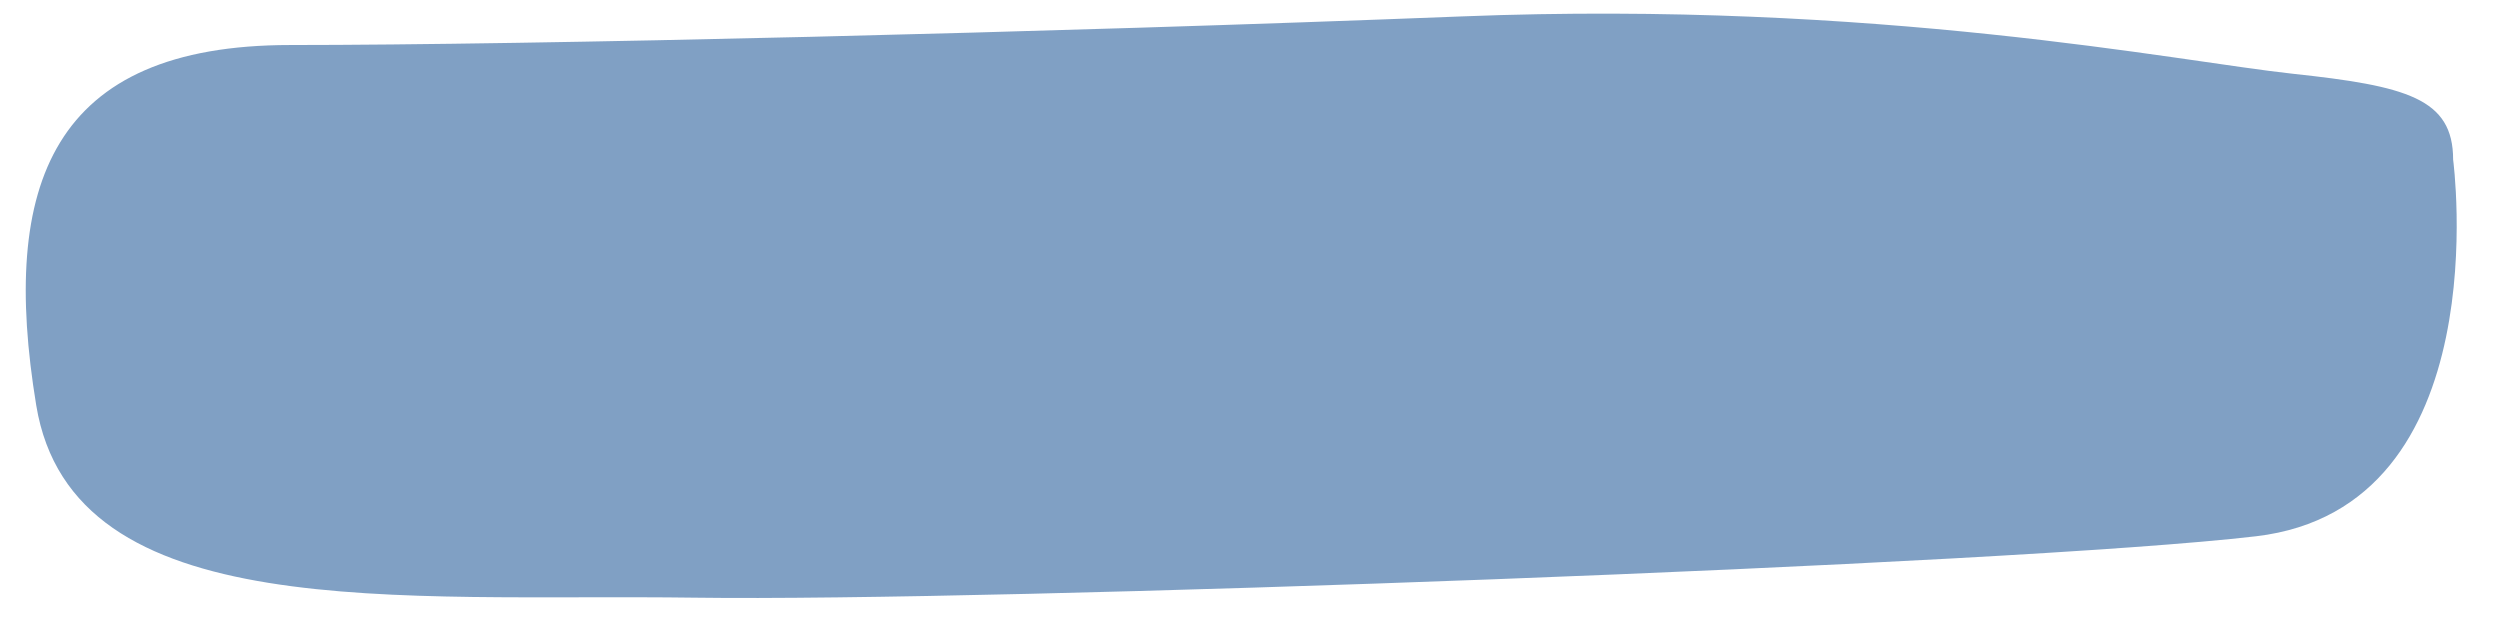 <?xml version="1.0" encoding="UTF-8" standalone="no"?><svg xmlns="http://www.w3.org/2000/svg" xmlns:xlink="http://www.w3.org/1999/xlink" fill="#000000" height="128.8" preserveAspectRatio="xMidYMid meet" version="1" viewBox="-5.3 187.1 514.2 128.8" width="514.2" zoomAndPan="magnify"><g id="change1_1"><path d="M499.26,219.94c0,0,9.6,71.57-40.54,77.46c-50.14,5.89-260.29,13.47-321.09,12.63 c-60.81-0.84-128.01,5.89-135.48-39.57s3.2-74.1,52.27-74.1s155.75-2.53,241.09-5.89s147.21,9.26,170.68,11.79 C489.66,204.78,499.26,207.31,499.26,219.94z" fill="#80a0c4"/></g></svg>